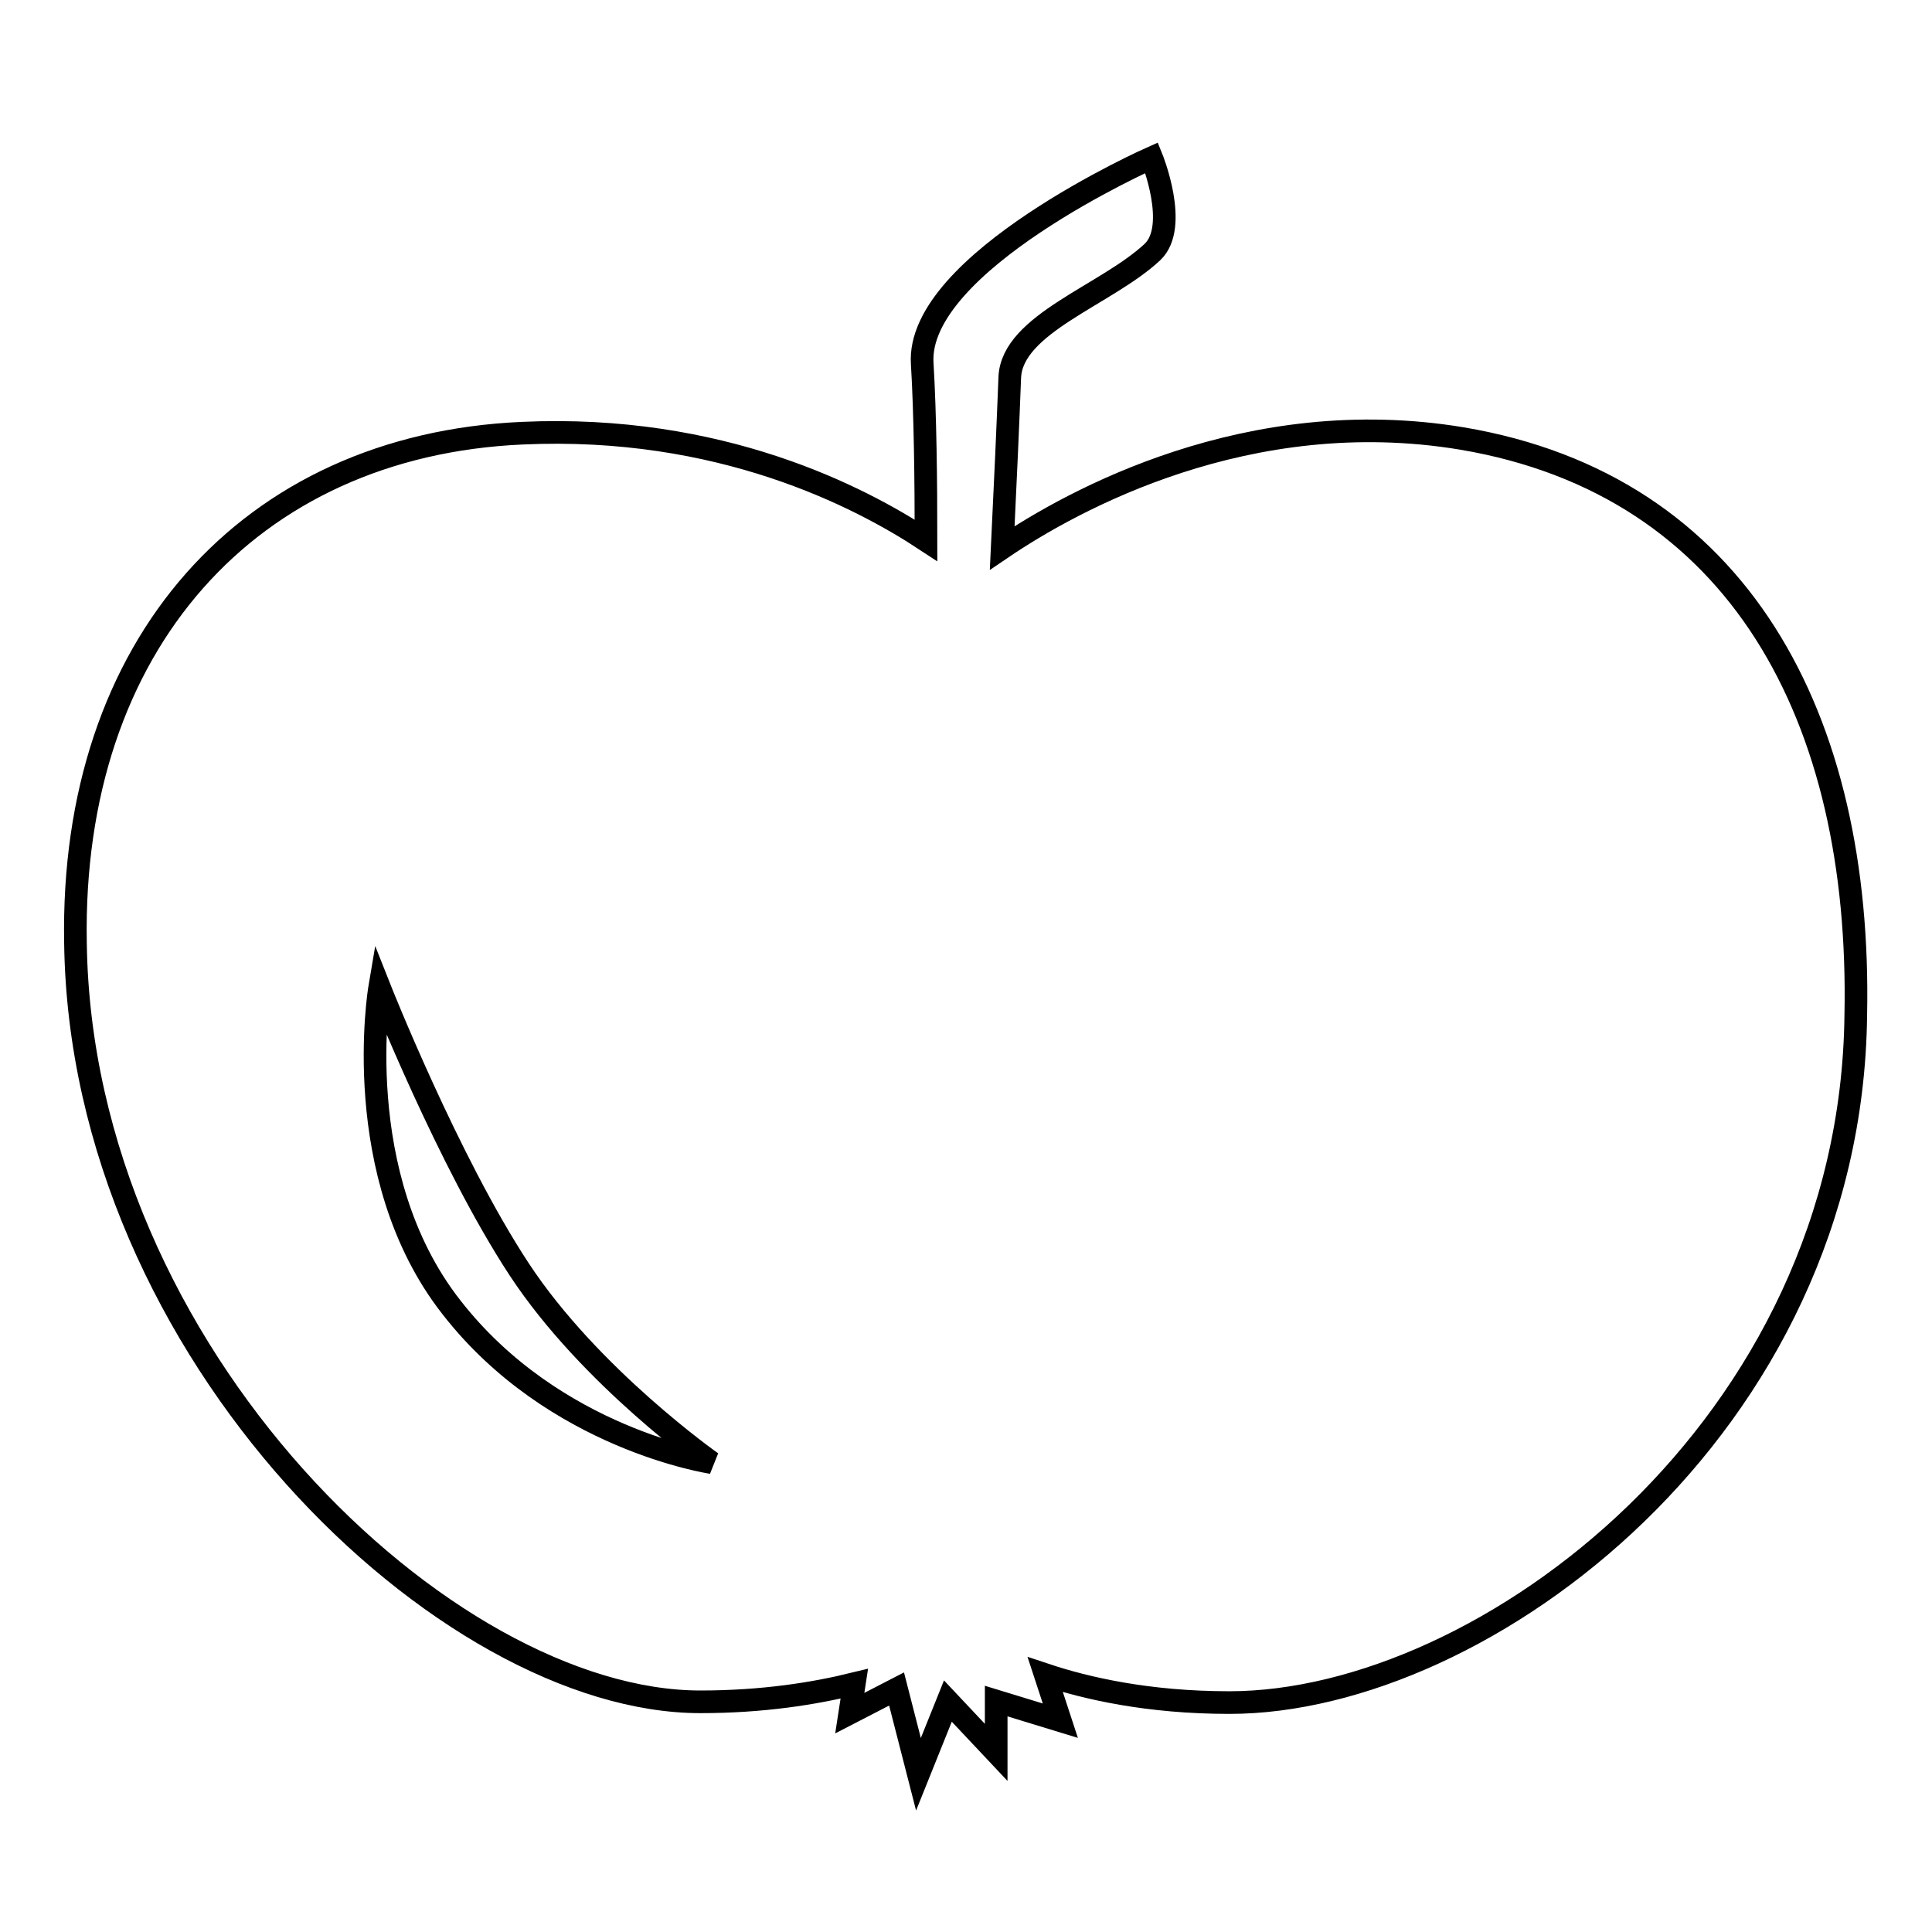 <?xml version="1.0" encoding="utf-8"?>
<!-- Svg Vector Icons : http://www.onlinewebfonts.com/icon -->
<!DOCTYPE svg PUBLIC "-//W3C//DTD SVG 1.1//EN" "http://www.w3.org/Graphics/SVG/1.1/DTD/svg11.dtd">
<svg version="1.1" xmlns="http://www.w3.org/2000/svg" xmlns:xlink="http://www.w3.org/1999/xlink" x="0px" y="0px" viewBox="0 0 256 256" enable-background="new 0 0 256 256" xml:space="preserve">
<g><g><g><path stroke-width="3" fill-opacity="0" stroke="#000000"  d="M193.7,58.1c-28.3-4.7-51.6,8.2-60.9,14.5c0.4-8.2,0.8-17.3,1-22.6c0.3-7.1,12.8-10.9,18.9-16.6c3.6-3.4-0.1-12.5-0.1-12.5s-31.3,13.9-30.4,27.3c0.4,6.6,0.5,15.7,0.5,23.4c-8.8-5.8-27.3-15.4-53.5-14.2C33,59,9.3,85.5,10,124.9c0.7,54.5,49.1,100.6,82.8,100.6c8.3,0,15.1-1.1,20.4-2.4l-0.6,3.9l6.2-3.2l2.9,11.3l3.9-9.7l6.4,6.8v-6.8l8.5,2.6l-2-6.1c5.4,1.8,13.6,3.7,24.4,3.7c33.8,0,82.4-36.5,83-91.1C246.7,95.2,230.5,64.3,193.7,58.1z M59.8,173.2c-13.7-17.5-9.5-42.3-9.5-42.3s9.1,23,18.5,37.3c9.4,14.3,25.5,25.6,25.5,25.6S73.4,190.7,59.8,173.2z"/></g><g></g><g></g><g></g><g></g><g></g><g></g><g></g><g></g><g></g><g></g><g></g><g></g><g></g><g></g><g></g></g></g>
</svg>